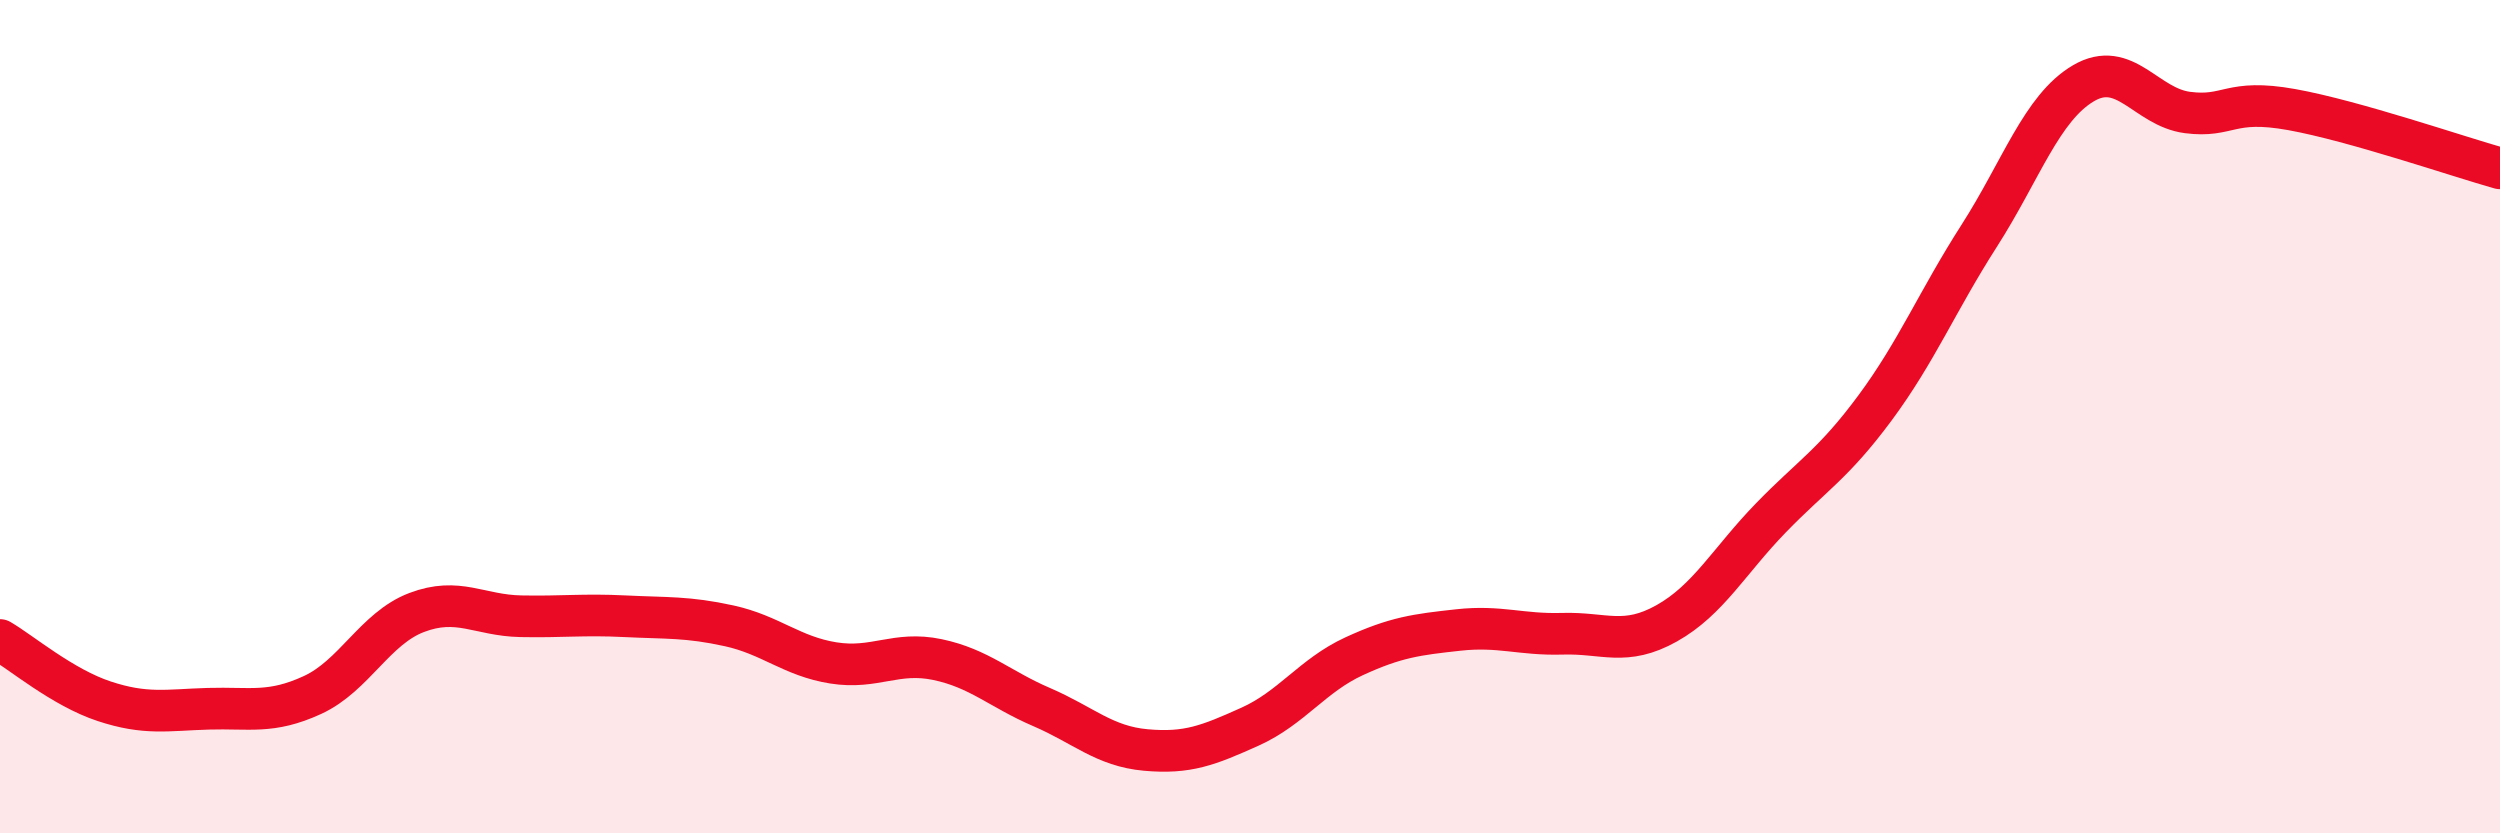 
    <svg width="60" height="20" viewBox="0 0 60 20" xmlns="http://www.w3.org/2000/svg">
      <path
        d="M 0,15.36 C 0.5,15.65 1.5,16.5 2.5,16.83 C 3.5,17.16 4,17.04 5,17.01 C 6,16.98 6.5,17.14 7.5,16.68 C 8.5,16.22 9,15.08 10,14.7 C 11,14.32 11.5,14.77 12.5,14.79 C 13.5,14.81 14,14.74 15,14.79 C 16,14.84 16.5,14.8 17.5,15.02 C 18.5,15.24 19,15.75 20,15.91 C 21,16.07 21.5,15.62 22.5,15.83 C 23.5,16.04 24,16.54 25,16.97 C 26,17.4 26.5,17.91 27.5,18 C 28.5,18.09 29,17.89 30,17.44 C 31,16.99 31.5,16.21 32.5,15.75 C 33.5,15.29 34,15.23 35,15.12 C 36,15.01 36.5,15.24 37.5,15.21 C 38.5,15.18 39,15.52 40,14.96 C 41,14.4 41.5,13.46 42.5,12.43 C 43.5,11.4 44,11.14 45,9.79 C 46,8.44 46.5,7.22 47.5,5.66 C 48.5,4.1 49,2.59 50,2 C 51,1.41 51.5,2.57 52.5,2.7 C 53.5,2.83 53.5,2.36 55,2.63 C 56.5,2.9 59,3.76 60,4.04L60 20L0 20Z"
        fill="#EB0A25"
        opacity="0.1"
        stroke-linecap="round"
        stroke-linejoin="round"
      />
      <path
        d="M 0,15.36 C 0.5,15.65 1.5,16.5 2.5,16.83 C 3.5,17.16 4,17.04 5,17.01 C 6,16.98 6.5,17.14 7.5,16.68 C 8.5,16.22 9,15.08 10,14.7 C 11,14.32 11.5,14.77 12.5,14.79 C 13.5,14.81 14,14.74 15,14.79 C 16,14.84 16.5,14.8 17.5,15.02 C 18.5,15.24 19,15.75 20,15.91 C 21,16.07 21.5,15.62 22.5,15.83 C 23.5,16.04 24,16.54 25,16.97 C 26,17.4 26.5,17.91 27.5,18 C 28.5,18.09 29,17.89 30,17.44 C 31,16.99 31.5,16.21 32.5,15.75 C 33.5,15.29 34,15.23 35,15.12 C 36,15.01 36.5,15.24 37.5,15.21 C 38.5,15.18 39,15.52 40,14.96 C 41,14.4 41.5,13.46 42.5,12.43 C 43.5,11.4 44,11.14 45,9.79 C 46,8.44 46.5,7.22 47.5,5.66 C 48.5,4.1 49,2.59 50,2 C 51,1.41 51.5,2.57 52.5,2.7 C 53.5,2.83 53.5,2.36 55,2.63 C 56.5,2.9 59,3.76 60,4.04"
        stroke="#EB0A25"
        stroke-width="1"
        fill="none"
        stroke-linecap="round"
        stroke-linejoin="round"
      />
    </svg>
  